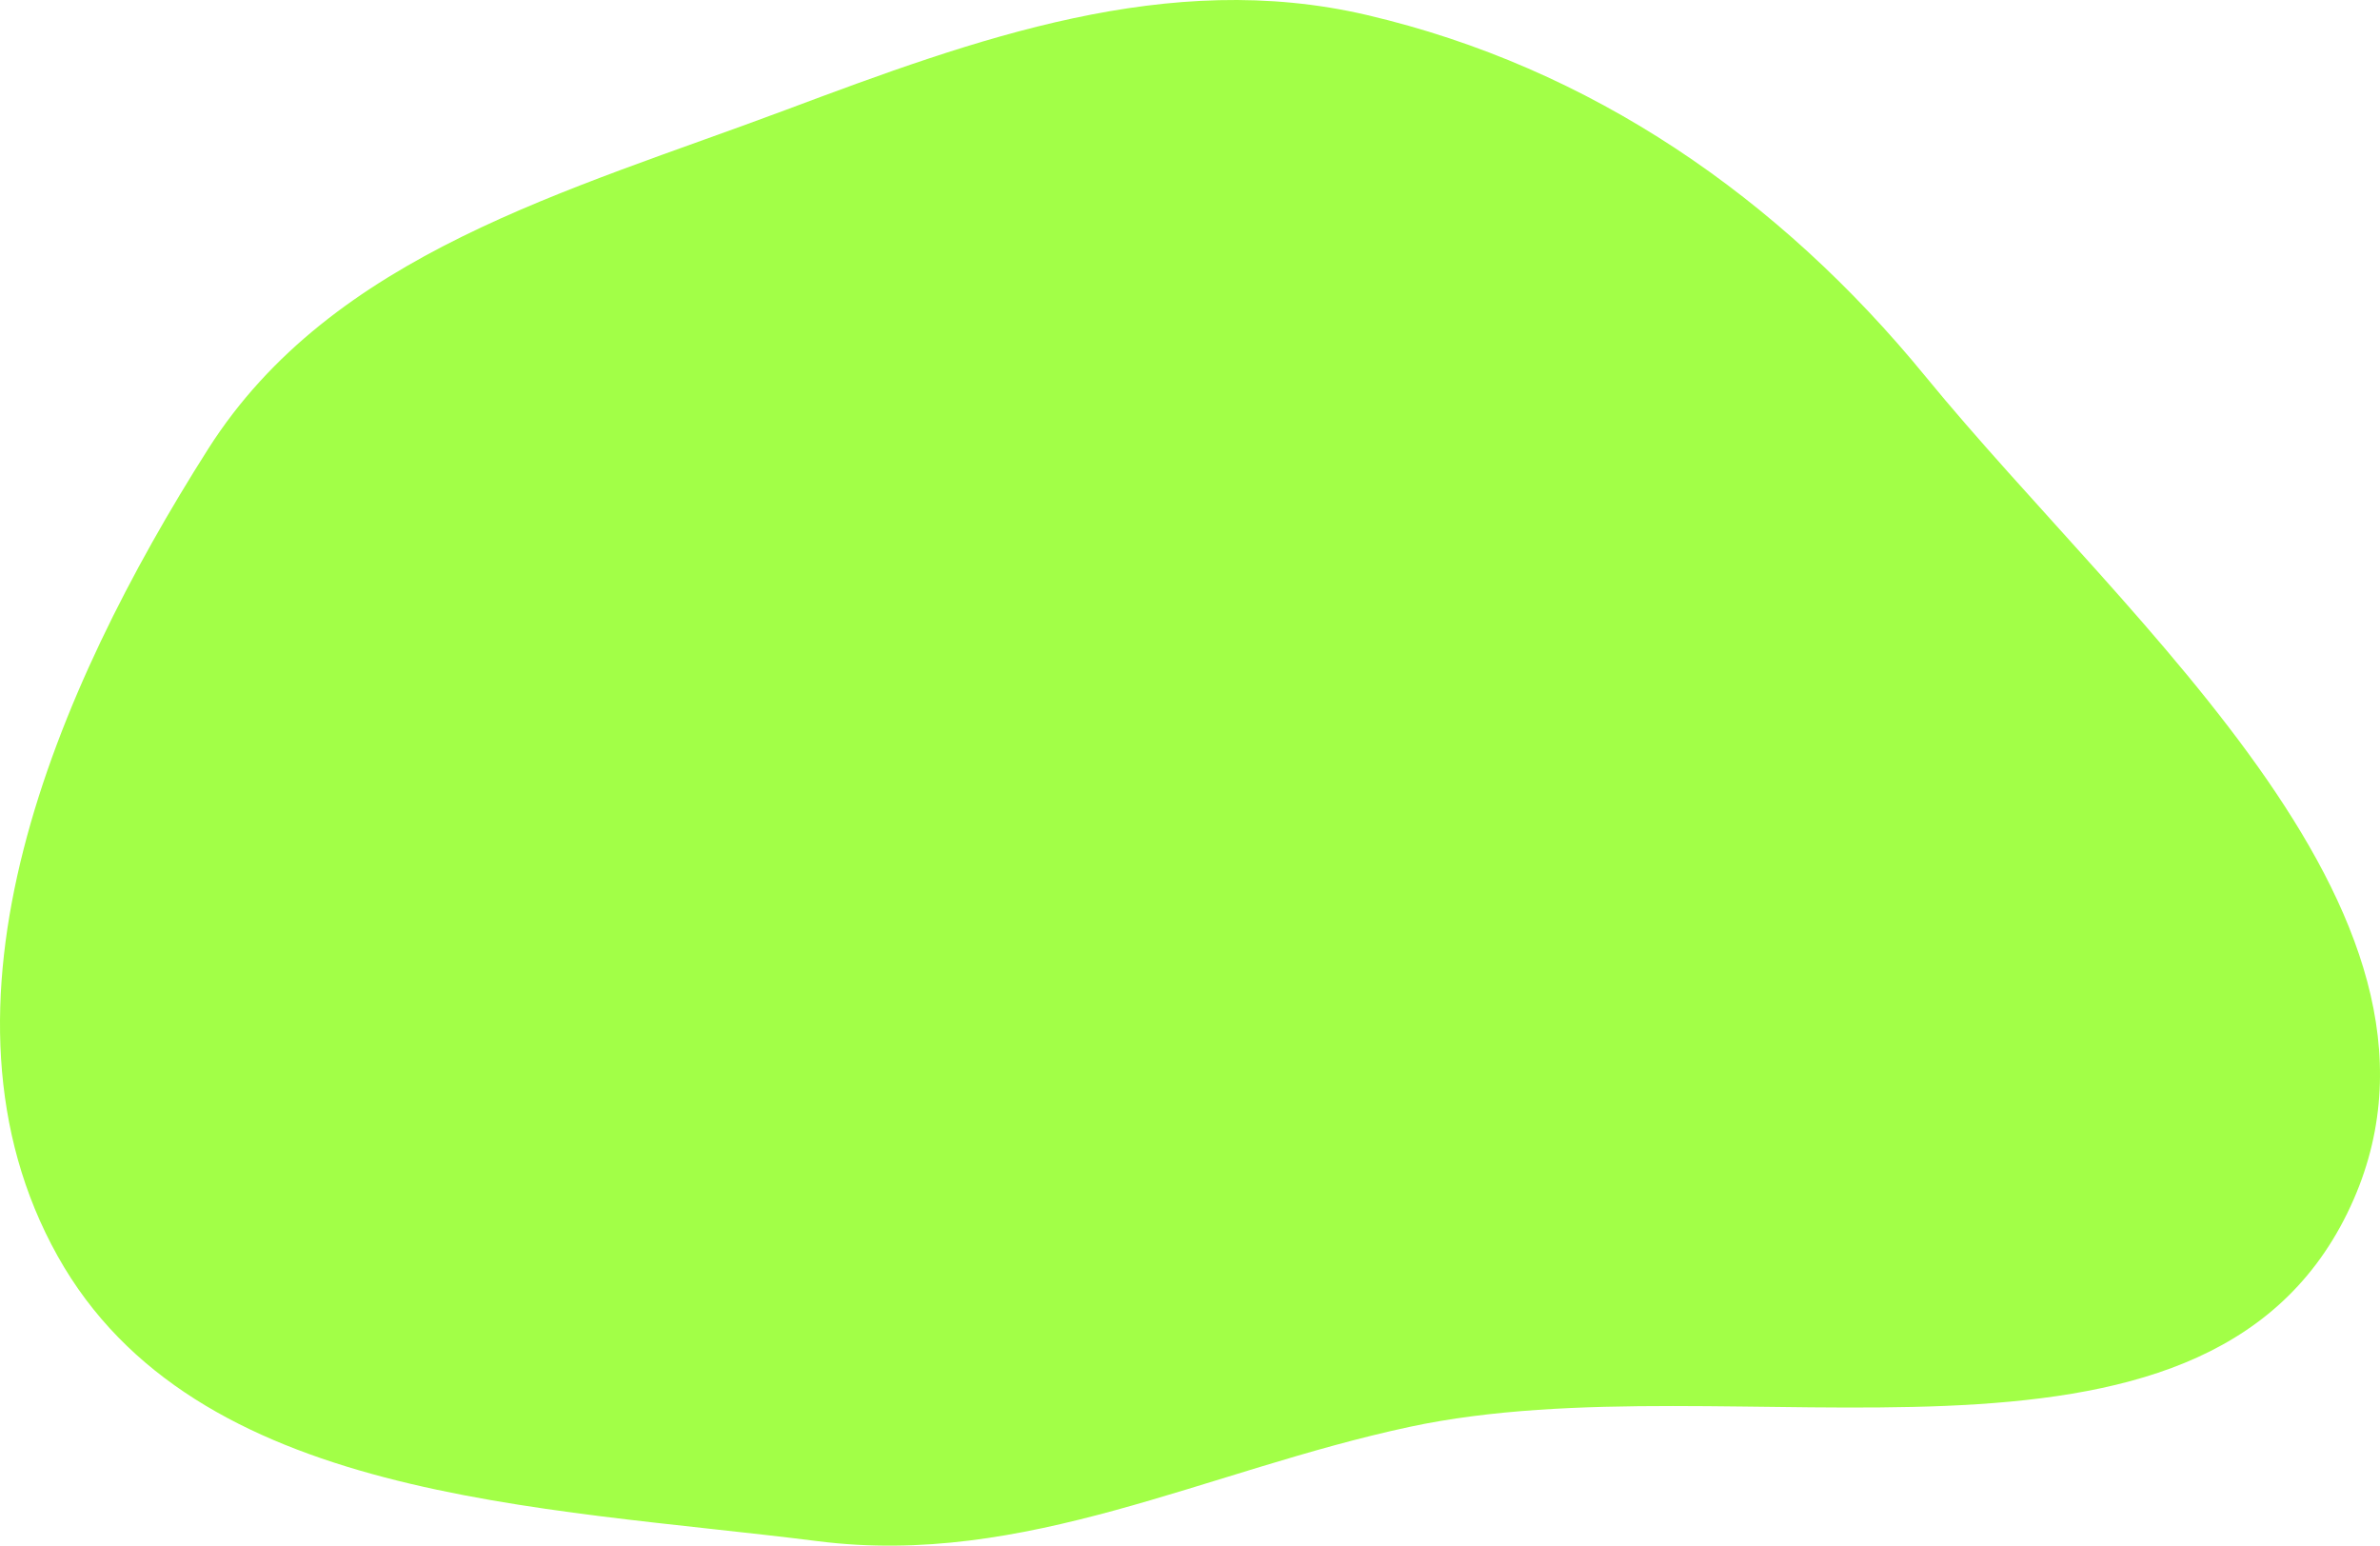 <?xml version="1.0" encoding="UTF-8"?> <svg xmlns="http://www.w3.org/2000/svg" width="368" height="239" viewBox="0 0 368 239" fill="none"> <path fill-rule="evenodd" clip-rule="evenodd" d="M211.334 2.317C246.065 10.432 275.15 30.615 297.698 58.178C329.52 97.078 385.061 142.54 362.925 187.627C340.264 233.781 268.319 209.831 217.936 220.635C186.39 227.399 158.534 242.363 126.523 238.317C83.325 232.856 30.096 232.143 8.905 194.21C-12.558 155.79 8.576 106.586 32.177 69.434C51.393 39.184 87.861 29.597 121.477 17.003C151.014 5.938 180.613 -4.861 211.334 2.317Z" fill="#A2FF47"></path> </svg> 